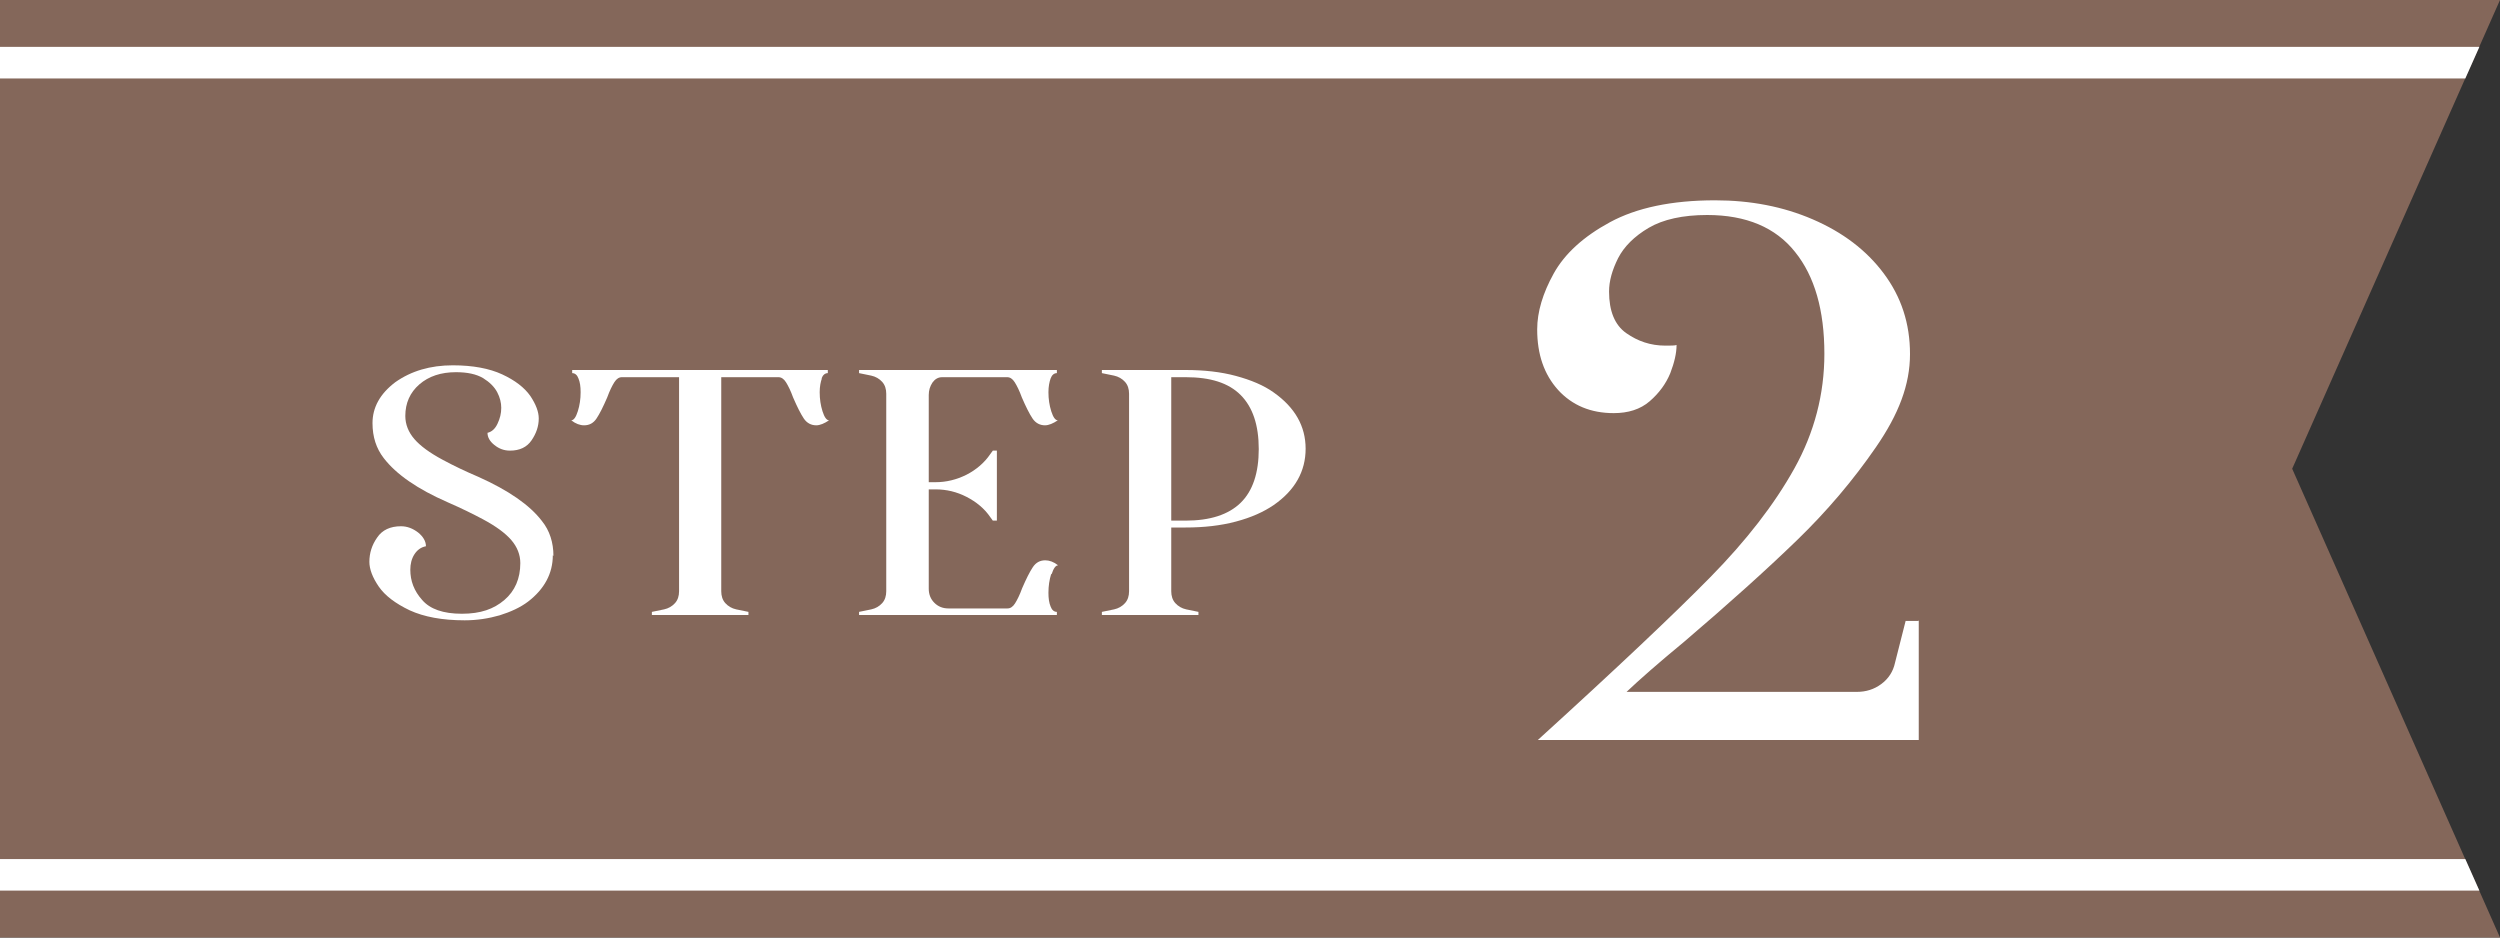 <?xml version="1.0" encoding="UTF-8"?>
<svg id="_Layout_" data-name="[Layout]" xmlns="http://www.w3.org/2000/svg" viewBox="0 0 80 30">
  <rect x="0" y="0" width="80" height="30" fill="#333333" stroke="none"/>
  <defs>
    <style>
      .cls-1 {
        fill: #84675a;
      }

      .cls-1, .cls-2 {
        stroke-width: 0px;
      }

      .cls-2 {
        fill: #fff;
      }
    </style>
  </defs>
  <g>
    <polygon class="cls-1" points="80 30 73.35 15 80 0 0 0 0 30 80 30"/>
    <polygon class="cls-2" points="0 28.5 79.34 28.5 78.89 27.49 0 27.49 0 28.5"/>
    <polygon class="cls-2" points="0 2.51 78.89 2.51 79.34 1.5 0 1.5 0 2.51"/>
  </g>
  <g>
    <g>
      <path class="cls-2" d="m17.69,17.77c0,.58-.27,1.08-.79,1.48-.25.19-.56.33-.91.44-.35.1-.72.16-1.12.16-.72,0-1.3-.11-1.76-.32-.46-.22-.79-.47-.99-.76s-.3-.56-.3-.79c0-.28.08-.54.25-.78.16-.24.42-.36.76-.36.2,0,.38.07.55.2.16.13.25.28.25.44-.16.03-.28.12-.37.26-.09.14-.13.31-.13.49,0,.36.12.68.38.97.25.29.67.44,1.27.44s1.02-.15,1.36-.44c.34-.29.51-.69.51-1.18,0-.27-.1-.52-.29-.74-.19-.22-.49-.44-.9-.66-.3-.16-.68-.35-1.14-.55-.96-.42-1.64-.89-2.04-1.41-.24-.31-.36-.68-.36-1.12,0-.5.24-.94.73-1.31.51-.36,1.12-.54,1.84-.54.64,0,1.17.1,1.58.29.41.19.71.42.9.69.18.27.27.51.27.72,0,.25-.08.48-.23.7-.15.22-.38.33-.69.33-.19,0-.35-.06-.5-.18-.15-.12-.22-.25-.22-.39.13-.03.24-.12.32-.29s.12-.33.12-.51c0-.16-.04-.33-.13-.5-.09-.17-.24-.32-.45-.45-.22-.13-.51-.19-.87-.19-.48,0-.87.13-1.17.39-.3.26-.45.6-.45,1.01,0,.27.1.52.29.74.19.22.49.44.9.66.37.2.75.38,1.15.55.96.43,1.64.9,2.03,1.41.25.31.37.69.37,1.12Z"/>
      <path class="cls-2" d="m26.3,12.11c-.04.11-.07.26-.07.44,0,.22.03.42.09.61s.13.29.21.29c-.15.1-.29.16-.41.16-.16,0-.3-.07-.4-.22-.1-.15-.21-.37-.34-.67-.08-.22-.16-.38-.23-.49-.07-.11-.15-.16-.24-.16h-1.83v6.85c0,.15.04.28.13.38.09.1.21.17.35.2l.39.08v.1h-3.09v-.1l.39-.08c.14-.03.26-.1.35-.2.09-.1.13-.23.13-.38v-6.85h-1.83c-.09,0-.17.05-.24.16-.07.11-.15.27-.23.49-.13.3-.24.52-.34.67-.1.15-.23.22-.4.22-.13,0-.27-.05-.41-.16.08,0,.15-.1.21-.29.06-.19.09-.39.09-.61,0-.18-.02-.32-.07-.44-.04-.11-.11-.17-.2-.17v-.1h8.18v.1c-.09,0-.16.06-.2.17Z"/>
      <path class="cls-2" d="m33.64,18.36c-.06.19-.09.39-.09.61,0,.18.02.32.07.44.04.11.11.17.2.17v.1h-6.33v-.1l.39-.08c.14-.03.26-.1.35-.2.09-.1.13-.23.13-.38v-6.32c0-.15-.04-.28-.13-.38-.09-.1-.21-.17-.35-.2l-.39-.08v-.1h6.33v.1c-.09,0-.16.06-.2.17-.04.11-.07.26-.07.44,0,.22.03.42.09.61s.13.29.21.29c-.15.1-.29.16-.41.16-.16,0-.3-.07-.4-.22-.1-.15-.21-.37-.34-.67-.08-.22-.16-.38-.23-.49-.07-.11-.15-.16-.24-.16h-2.08c-.13,0-.23.06-.31.17-.08.12-.12.25-.12.4v2.79h.22c.34,0,.67-.08.99-.24.31-.16.57-.38.76-.66l.08-.11h.13v2.24h-.13l-.08-.11c-.19-.28-.45-.49-.76-.65-.31-.16-.64-.24-.99-.24h-.22v3.18c0,.18.06.33.18.45.12.12.27.18.45.18h1.89c.09,0,.17-.05.24-.16s.15-.27.23-.49c.13-.3.24-.52.34-.67.1-.15.23-.22.4-.22.13,0,.27.05.41.16-.08,0-.15.1-.21.29Z"/>
      <path class="cls-2" d="m37.48,16.88v2.04c0,.15.04.28.13.38.09.1.21.17.35.2l.39.08v.1h-3.09v-.1l.39-.08c.14-.03.26-.1.35-.2.09-.1.13-.23.13-.38v-6.32c0-.15-.04-.28-.13-.38-.09-.1-.21-.17-.35-.2l-.39-.08v-.1h2.68c.59,0,1.13.06,1.61.19.48.13.89.3,1.21.53.68.48,1.02,1.08,1.02,1.8s-.34,1.33-1.02,1.8c-.32.22-.72.4-1.21.53-.49.13-1.02.19-1.61.19h-.46Zm0-.22h.46c.78,0,1.37-.19,1.76-.57s.58-.96.58-1.72-.19-1.34-.58-1.73-.97-.57-1.76-.57h-.46v4.59Z"/>
    </g>
    <path class="cls-2" d="m61.4,19.84v3.84h-12.19c2.53-2.3,4.37-4.04,5.52-5.21s2.05-2.33,2.69-3.48c.64-1.15.96-2.38.96-3.67,0-1.39-.31-2.48-.94-3.26-.62-.78-1.56-1.18-2.81-1.18-.78,0-1.41.14-1.87.41-.46.27-.79.6-.98.97-.19.38-.29.73-.29,1.07,0,.62.18,1.07.55,1.33.37.26.78.4,1.25.4.18,0,.3,0,.36-.02,0,.26-.07.56-.2.9-.14.34-.36.64-.66.9-.3.26-.69.38-1.15.38-.74,0-1.33-.25-1.78-.74-.45-.5-.67-1.14-.67-1.94,0-.56.18-1.16.53-1.79.35-.63.95-1.18,1.8-1.64.85-.46,1.97-.7,3.36-.7,1.14,0,2.18.2,3.13.61s1.71.98,2.27,1.73.84,1.6.84,2.58-.36,1.92-1.09,2.98c-.73,1.06-1.57,2.05-2.53,2.98-.96.93-2.16,2.01-3.6,3.24-.85.7-1.46,1.24-1.85,1.61h7.37c.29,0,.55-.08.78-.25s.38-.4.44-.68l.34-1.34h.43Z"/>
  </g>
</svg>